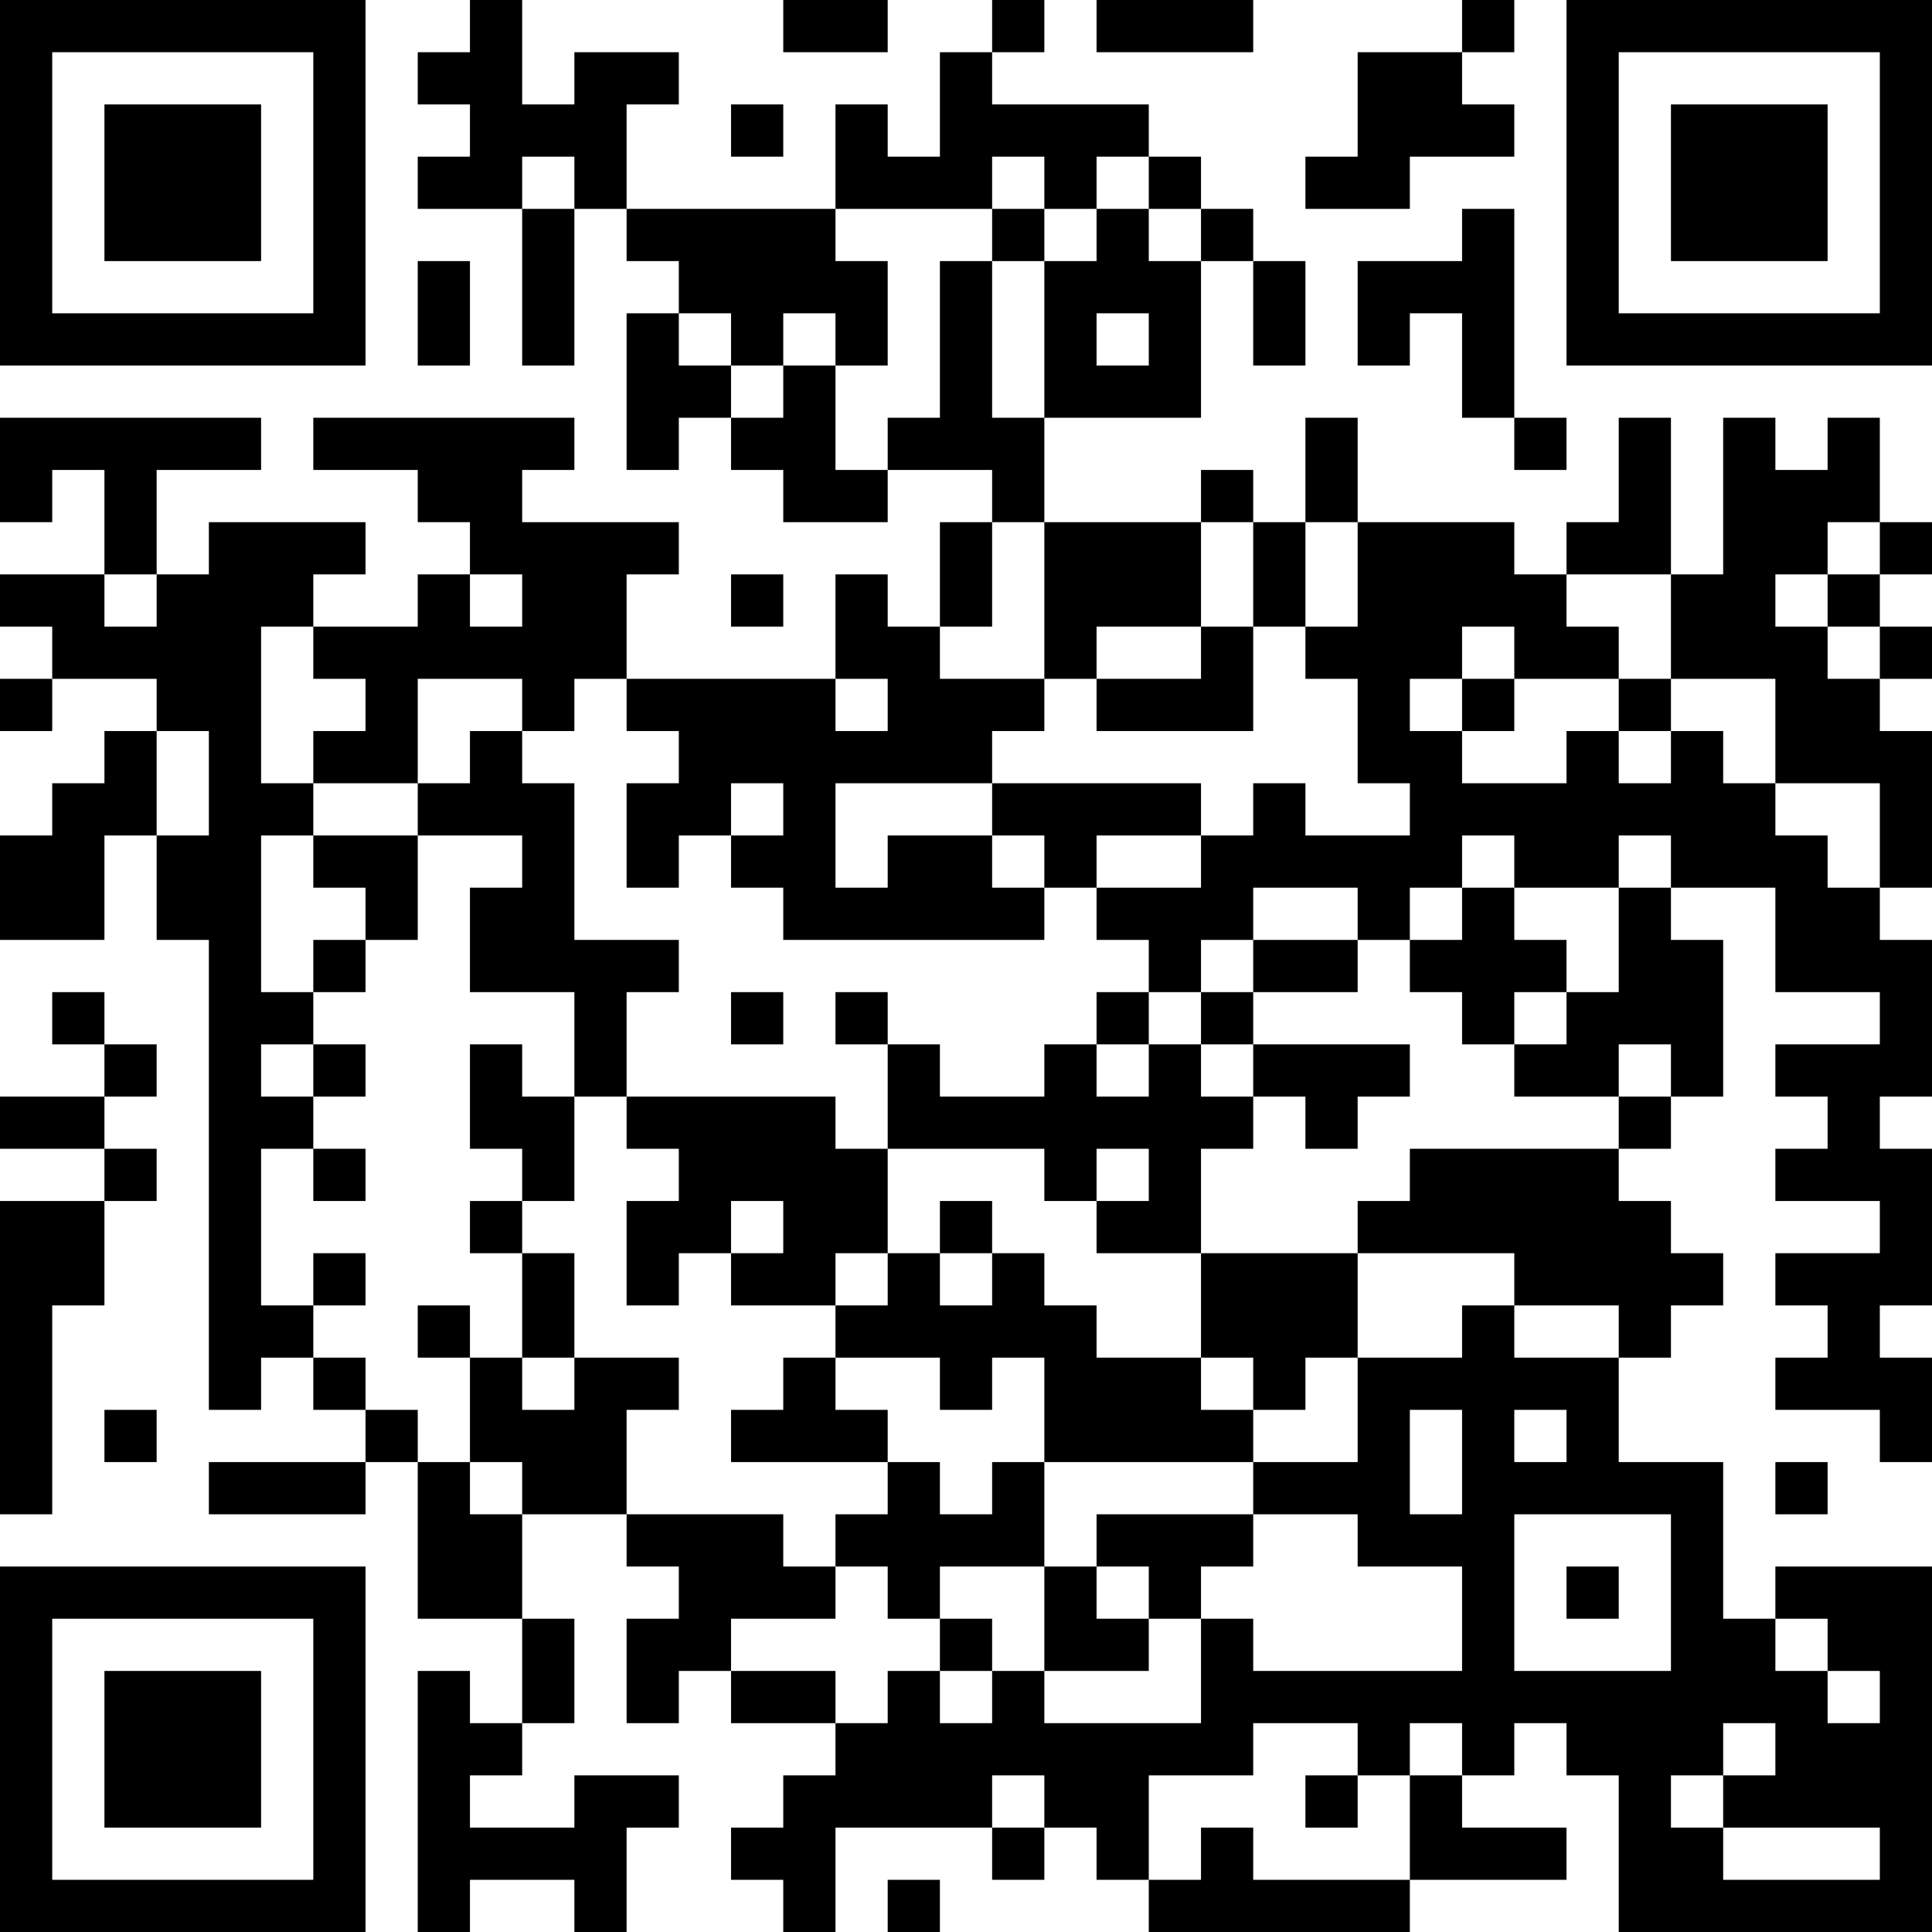 <?xml version="1.0" encoding="UTF-8"?>
<svg xmlns="http://www.w3.org/2000/svg" version="1.1" width="400" height="400" viewBox="0 0 400 400"><rect x="0" y="0" width="400" height="400" fill="#ffffff"/><g transform="scale(10.811)"><g transform="translate(0,0)"><path fill-rule="evenodd" d="M9 0L9 1L8 1L8 2L9 2L9 3L8 3L8 4L10 4L10 7L11 7L11 4L12 4L12 5L13 5L13 6L12 6L12 9L13 9L13 8L14 8L14 9L15 9L15 10L17 10L17 9L19 9L19 10L18 10L18 12L17 12L17 11L16 11L16 13L12 13L12 11L13 11L13 10L10 10L10 9L11 9L11 8L6 8L6 9L8 9L8 10L9 10L9 11L8 11L8 12L6 12L6 11L7 11L7 10L4 10L4 11L3 11L3 9L5 9L5 8L0 8L0 10L1 10L1 9L2 9L2 11L0 11L0 12L1 12L1 13L0 13L0 14L1 14L1 13L3 13L3 14L2 14L2 15L1 15L1 16L0 16L0 18L2 18L2 16L3 16L3 18L4 18L4 27L5 27L5 26L6 26L6 27L7 27L7 28L4 28L4 29L7 29L7 28L8 28L8 31L10 31L10 33L9 33L9 32L8 32L8 37L9 37L9 36L11 36L11 37L12 37L12 35L13 35L13 34L11 34L11 35L9 35L9 34L10 34L10 33L11 33L11 31L10 31L10 29L12 29L12 30L13 30L13 31L12 31L12 33L13 33L13 32L14 32L14 33L16 33L16 34L15 34L15 35L14 35L14 36L15 36L15 37L16 37L16 35L19 35L19 36L20 36L20 35L21 35L21 36L22 36L22 37L27 37L27 36L30 36L30 35L28 35L28 34L29 34L29 33L30 33L30 34L31 34L31 37L37 37L37 30L34 30L34 31L33 31L33 28L31 28L31 26L32 26L32 25L33 25L33 24L32 24L32 23L31 23L31 22L32 22L32 21L33 21L33 18L32 18L32 17L34 17L34 19L36 19L36 20L34 20L34 21L35 21L35 22L34 22L34 23L36 23L36 24L34 24L34 25L35 25L35 26L34 26L34 27L36 27L36 28L37 28L37 26L36 26L36 25L37 25L37 22L36 22L36 21L37 21L37 18L36 18L36 17L37 17L37 14L36 14L36 13L37 13L37 12L36 12L36 11L37 11L37 10L36 10L36 8L35 8L35 9L34 9L34 8L33 8L33 11L32 11L32 8L31 8L31 10L30 10L30 11L29 11L29 10L26 10L26 8L25 8L25 10L24 10L24 9L23 9L23 10L20 10L20 8L23 8L23 5L24 5L24 7L25 7L25 5L24 5L24 4L23 4L23 3L22 3L22 2L19 2L19 1L20 1L20 0L19 0L19 1L18 1L18 3L17 3L17 2L16 2L16 4L12 4L12 2L13 2L13 1L11 1L11 2L10 2L10 0ZM15 0L15 1L17 1L17 0ZM21 0L21 1L24 1L24 0ZM28 0L28 1L26 1L26 3L25 3L25 4L27 4L27 3L29 3L29 2L28 2L28 1L29 1L29 0ZM14 2L14 3L15 3L15 2ZM10 3L10 4L11 4L11 3ZM19 3L19 4L16 4L16 5L17 5L17 7L16 7L16 6L15 6L15 7L14 7L14 6L13 6L13 7L14 7L14 8L15 8L15 7L16 7L16 9L17 9L17 8L18 8L18 5L19 5L19 8L20 8L20 5L21 5L21 4L22 4L22 5L23 5L23 4L22 4L22 3L21 3L21 4L20 4L20 3ZM19 4L19 5L20 5L20 4ZM28 4L28 5L26 5L26 7L27 7L27 6L28 6L28 8L29 8L29 9L30 9L30 8L29 8L29 4ZM8 5L8 7L9 7L9 5ZM21 6L21 7L22 7L22 6ZM19 10L19 12L18 12L18 13L20 13L20 14L19 14L19 15L16 15L16 17L17 17L17 16L19 16L19 17L20 17L20 18L15 18L15 17L14 17L14 16L15 16L15 15L14 15L14 16L13 16L13 17L12 17L12 15L13 15L13 14L12 14L12 13L11 13L11 14L10 14L10 13L8 13L8 15L6 15L6 14L7 14L7 13L6 13L6 12L5 12L5 15L6 15L6 16L5 16L5 19L6 19L6 20L5 20L5 21L6 21L6 22L5 22L5 25L6 25L6 26L7 26L7 27L8 27L8 28L9 28L9 29L10 29L10 28L9 28L9 26L10 26L10 27L11 27L11 26L13 26L13 27L12 27L12 29L15 29L15 30L16 30L16 31L14 31L14 32L16 32L16 33L17 33L17 32L18 32L18 33L19 33L19 32L20 32L20 33L23 33L23 31L24 31L24 32L28 32L28 30L26 30L26 29L24 29L24 28L26 28L26 26L28 26L28 25L29 25L29 26L31 26L31 25L29 25L29 24L26 24L26 23L27 23L27 22L31 22L31 21L32 21L32 20L31 20L31 21L29 21L29 20L30 20L30 19L31 19L31 17L32 17L32 16L31 16L31 17L29 17L29 16L28 16L28 17L27 17L27 18L26 18L26 17L24 17L24 18L23 18L23 19L22 19L22 18L21 18L21 17L23 17L23 16L24 16L24 15L25 15L25 16L27 16L27 15L26 15L26 13L25 13L25 12L26 12L26 10L25 10L25 12L24 12L24 10L23 10L23 12L21 12L21 13L20 13L20 10ZM35 10L35 11L34 11L34 12L35 12L35 13L36 13L36 12L35 12L35 11L36 11L36 10ZM2 11L2 12L3 12L3 11ZM9 11L9 12L10 12L10 11ZM14 11L14 12L15 12L15 11ZM30 11L30 12L31 12L31 13L29 13L29 12L28 12L28 13L27 13L27 14L28 14L28 15L30 15L30 14L31 14L31 15L32 15L32 14L33 14L33 15L34 15L34 16L35 16L35 17L36 17L36 15L34 15L34 13L32 13L32 11ZM23 12L23 13L21 13L21 14L24 14L24 12ZM16 13L16 14L17 14L17 13ZM28 13L28 14L29 14L29 13ZM31 13L31 14L32 14L32 13ZM3 14L3 16L4 16L4 14ZM9 14L9 15L8 15L8 16L6 16L6 17L7 17L7 18L6 18L6 19L7 19L7 18L8 18L8 16L10 16L10 17L9 17L9 19L11 19L11 21L10 21L10 20L9 20L9 22L10 22L10 23L9 23L9 24L10 24L10 26L11 26L11 24L10 24L10 23L11 23L11 21L12 21L12 22L13 22L13 23L12 23L12 25L13 25L13 24L14 24L14 25L16 25L16 26L15 26L15 27L14 27L14 28L17 28L17 29L16 29L16 30L17 30L17 31L18 31L18 32L19 32L19 31L18 31L18 30L20 30L20 32L22 32L22 31L23 31L23 30L24 30L24 29L21 29L21 30L20 30L20 28L24 28L24 27L25 27L25 26L26 26L26 24L23 24L23 22L24 22L24 21L25 21L25 22L26 22L26 21L27 21L27 20L24 20L24 19L26 19L26 18L24 18L24 19L23 19L23 20L22 20L22 19L21 19L21 20L20 20L20 21L18 21L18 20L17 20L17 19L16 19L16 20L17 20L17 22L16 22L16 21L12 21L12 19L13 19L13 18L11 18L11 15L10 15L10 14ZM19 15L19 16L20 16L20 17L21 17L21 16L23 16L23 15ZM28 17L28 18L27 18L27 19L28 19L28 20L29 20L29 19L30 19L30 18L29 18L29 17ZM1 19L1 20L2 20L2 21L0 21L0 22L2 22L2 23L0 23L0 29L1 29L1 25L2 25L2 23L3 23L3 22L2 22L2 21L3 21L3 20L2 20L2 19ZM14 19L14 20L15 20L15 19ZM6 20L6 21L7 21L7 20ZM21 20L21 21L22 21L22 20ZM23 20L23 21L24 21L24 20ZM6 22L6 23L7 23L7 22ZM17 22L17 24L16 24L16 25L17 25L17 24L18 24L18 25L19 25L19 24L20 24L20 25L21 25L21 26L23 26L23 27L24 27L24 26L23 26L23 24L21 24L21 23L22 23L22 22L21 22L21 23L20 23L20 22ZM14 23L14 24L15 24L15 23ZM18 23L18 24L19 24L19 23ZM6 24L6 25L7 25L7 24ZM8 25L8 26L9 26L9 25ZM16 26L16 27L17 27L17 28L18 28L18 29L19 29L19 28L20 28L20 26L19 26L19 27L18 27L18 26ZM2 27L2 28L3 28L3 27ZM27 27L27 29L28 29L28 27ZM29 27L29 28L30 28L30 27ZM34 28L34 29L35 29L35 28ZM29 29L29 32L32 32L32 29ZM21 30L21 31L22 31L22 30ZM30 30L30 31L31 31L31 30ZM34 31L34 32L35 32L35 33L36 33L36 32L35 32L35 31ZM24 33L24 34L22 34L22 36L23 36L23 35L24 35L24 36L27 36L27 34L28 34L28 33L27 33L27 34L26 34L26 33ZM33 33L33 34L32 34L32 35L33 35L33 36L36 36L36 35L33 35L33 34L34 34L34 33ZM19 34L19 35L20 35L20 34ZM25 34L25 35L26 35L26 34ZM17 36L17 37L18 37L18 36ZM0 0L0 7L7 7L7 0ZM1 1L1 6L6 6L6 1ZM2 2L2 5L5 5L5 2ZM30 0L30 7L37 7L37 0ZM31 1L31 6L36 6L36 1ZM32 2L32 5L35 5L35 2ZM0 30L0 37L7 37L7 30ZM1 31L1 36L6 36L6 31ZM2 32L2 35L5 35L5 32Z" fill="#000000"/></g></g></svg>
